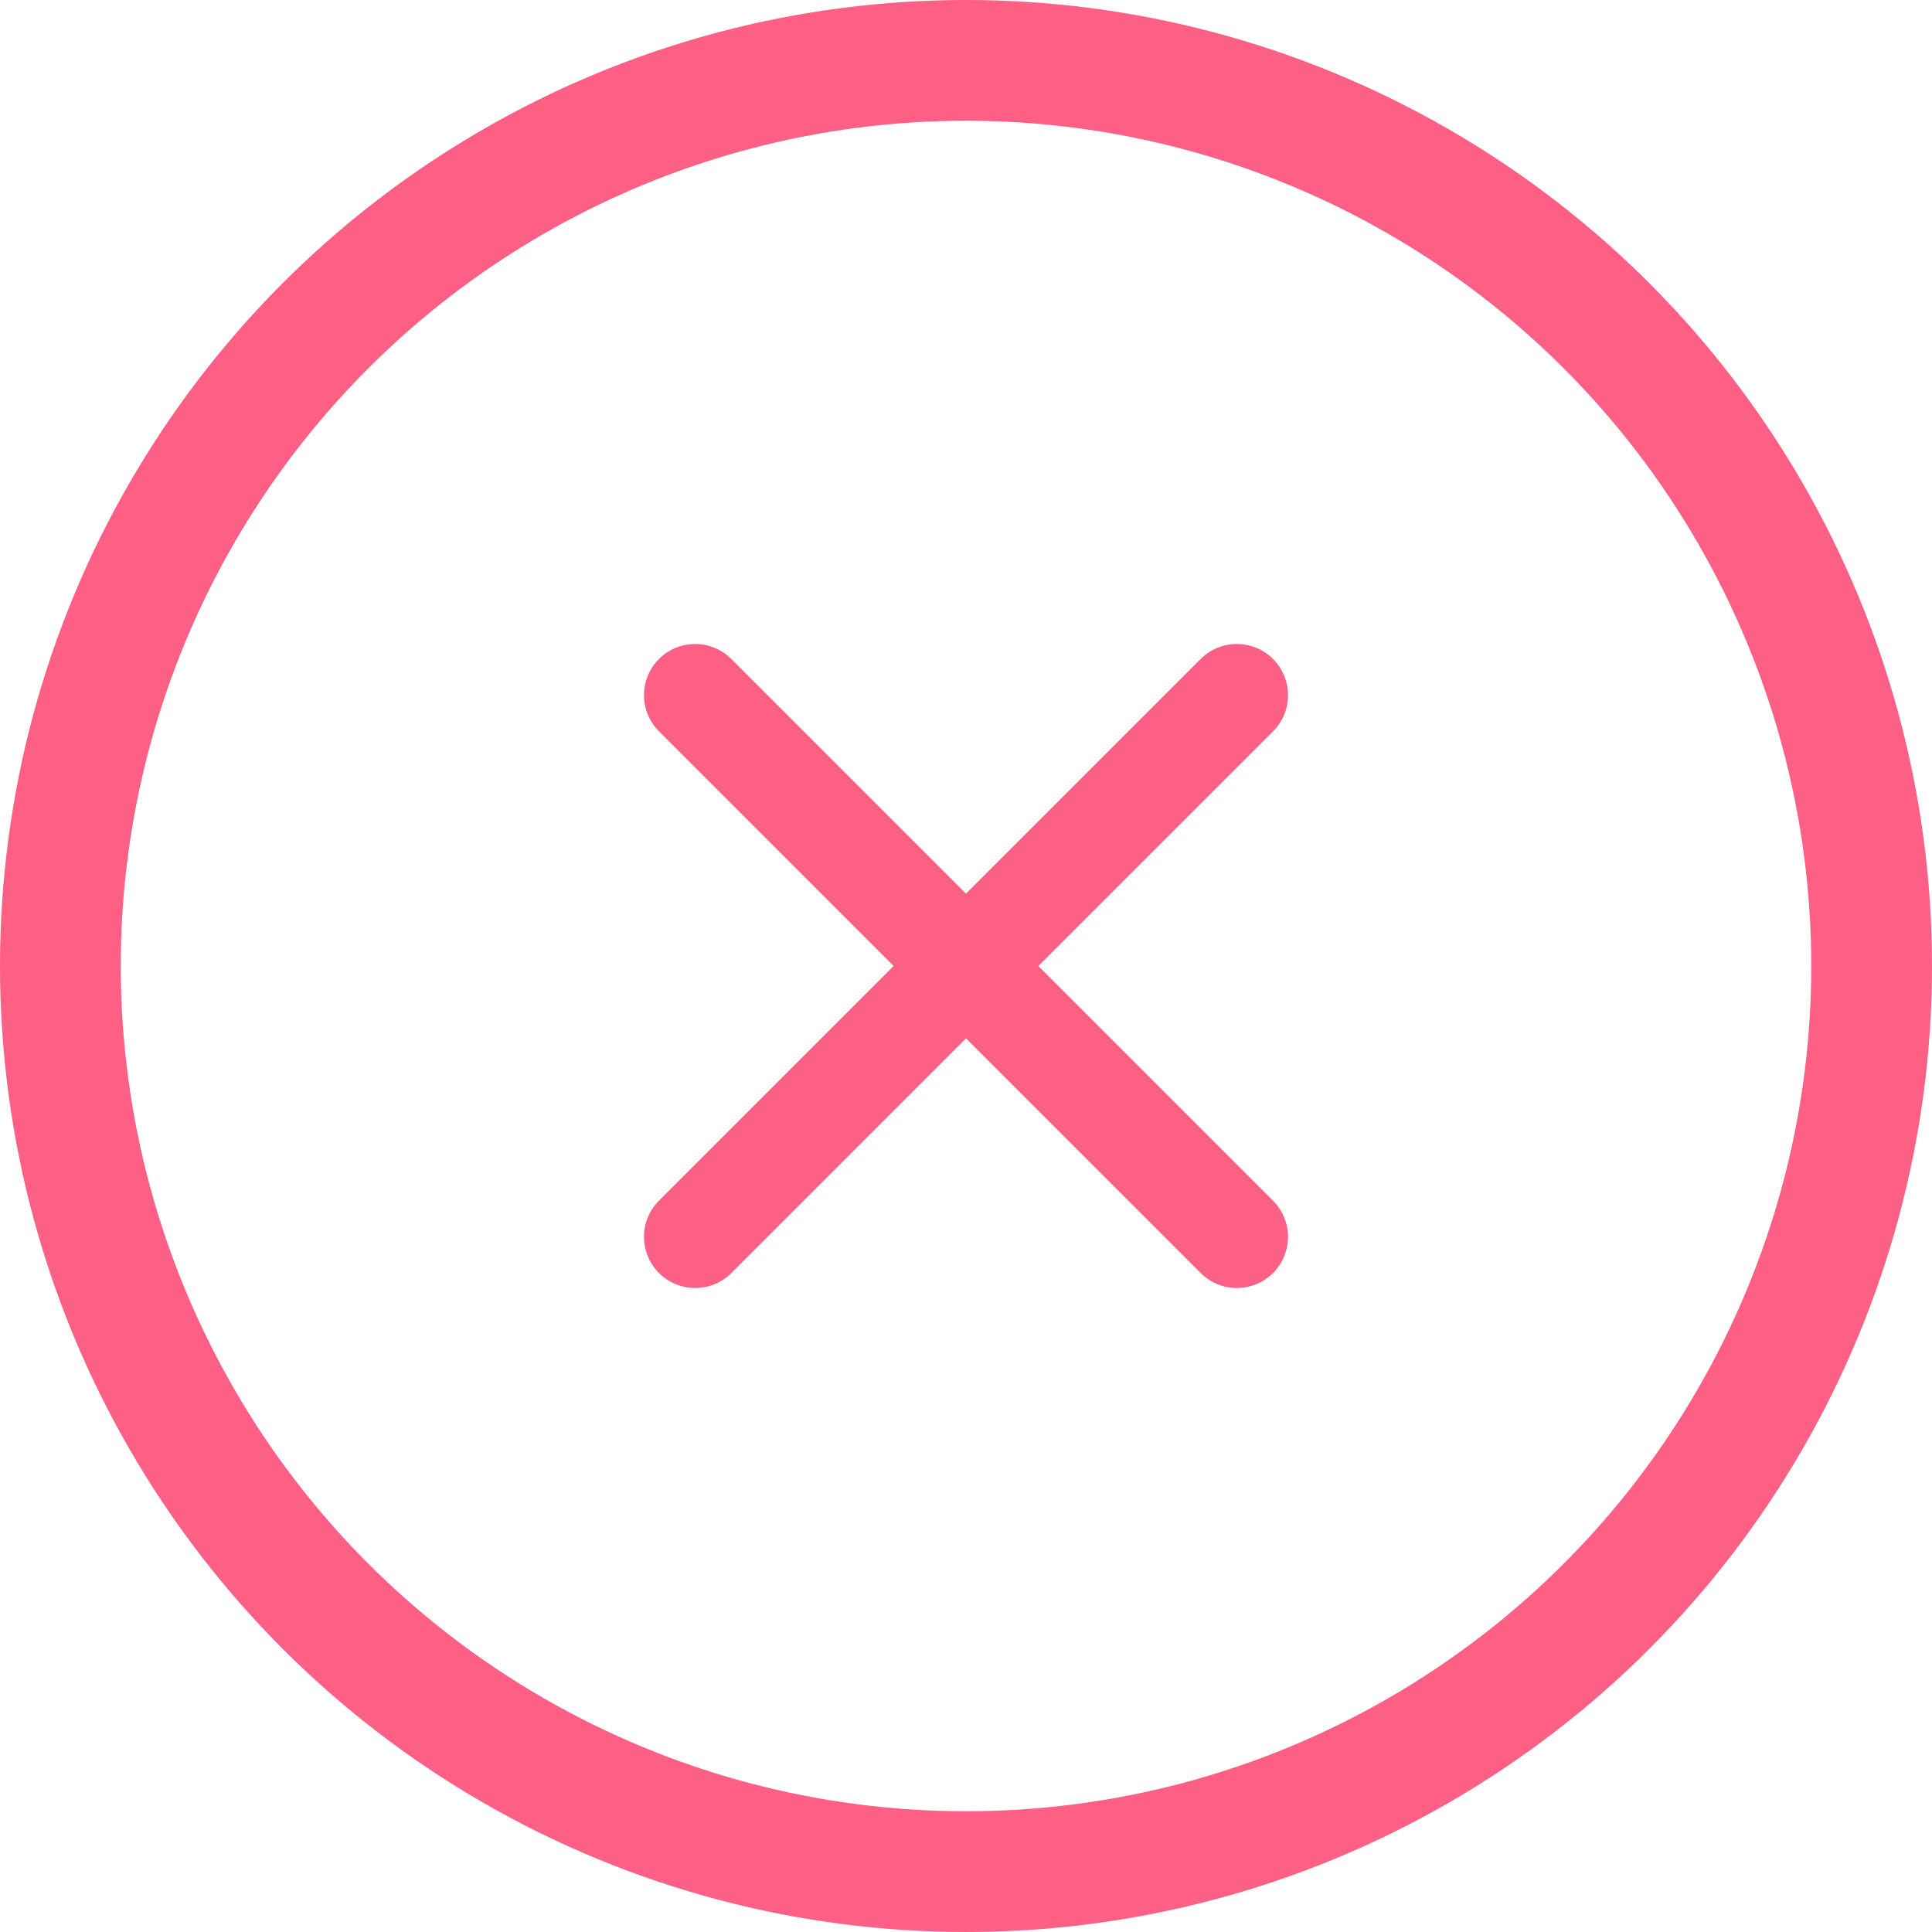 <svg width="24" height="24" viewBox="0 0 24 24" fill="none" xmlns="http://www.w3.org/2000/svg">
<circle cx="12" cy="12" r="11.25" stroke="#FD5F85" stroke-width="1.5"/>
<path d="M15.814 8.186C15.695 8.067 15.533 8 15.364 8C15.196 8 15.034 8.067 14.915 8.186L12 11.101L9.085 8.186C8.966 8.067 8.804 8 8.636 8C8.467 8 8.305 8.067 8.186 8.186C8.067 8.305 8 8.467 8 8.636C8 8.804 8.067 8.966 8.186 9.085L11.101 12L8.186 14.915C8.067 15.034 8 15.196 8 15.364C8 15.533 8.067 15.695 8.186 15.814C8.305 15.933 8.467 16 8.636 16C8.804 16 8.966 15.933 9.085 15.814L12 12.899L14.915 15.814C15.034 15.933 15.196 16 15.364 16C15.533 16 15.695 15.933 15.814 15.814C15.933 15.695 16 15.533 16 15.364C16 15.196 15.933 15.034 15.814 14.915L12.899 12L15.814 9.085C15.933 8.966 16 8.804 16 8.636C16 8.467 15.933 8.305 15.814 8.186Z" fill="#FD5F85"/>
</svg>

